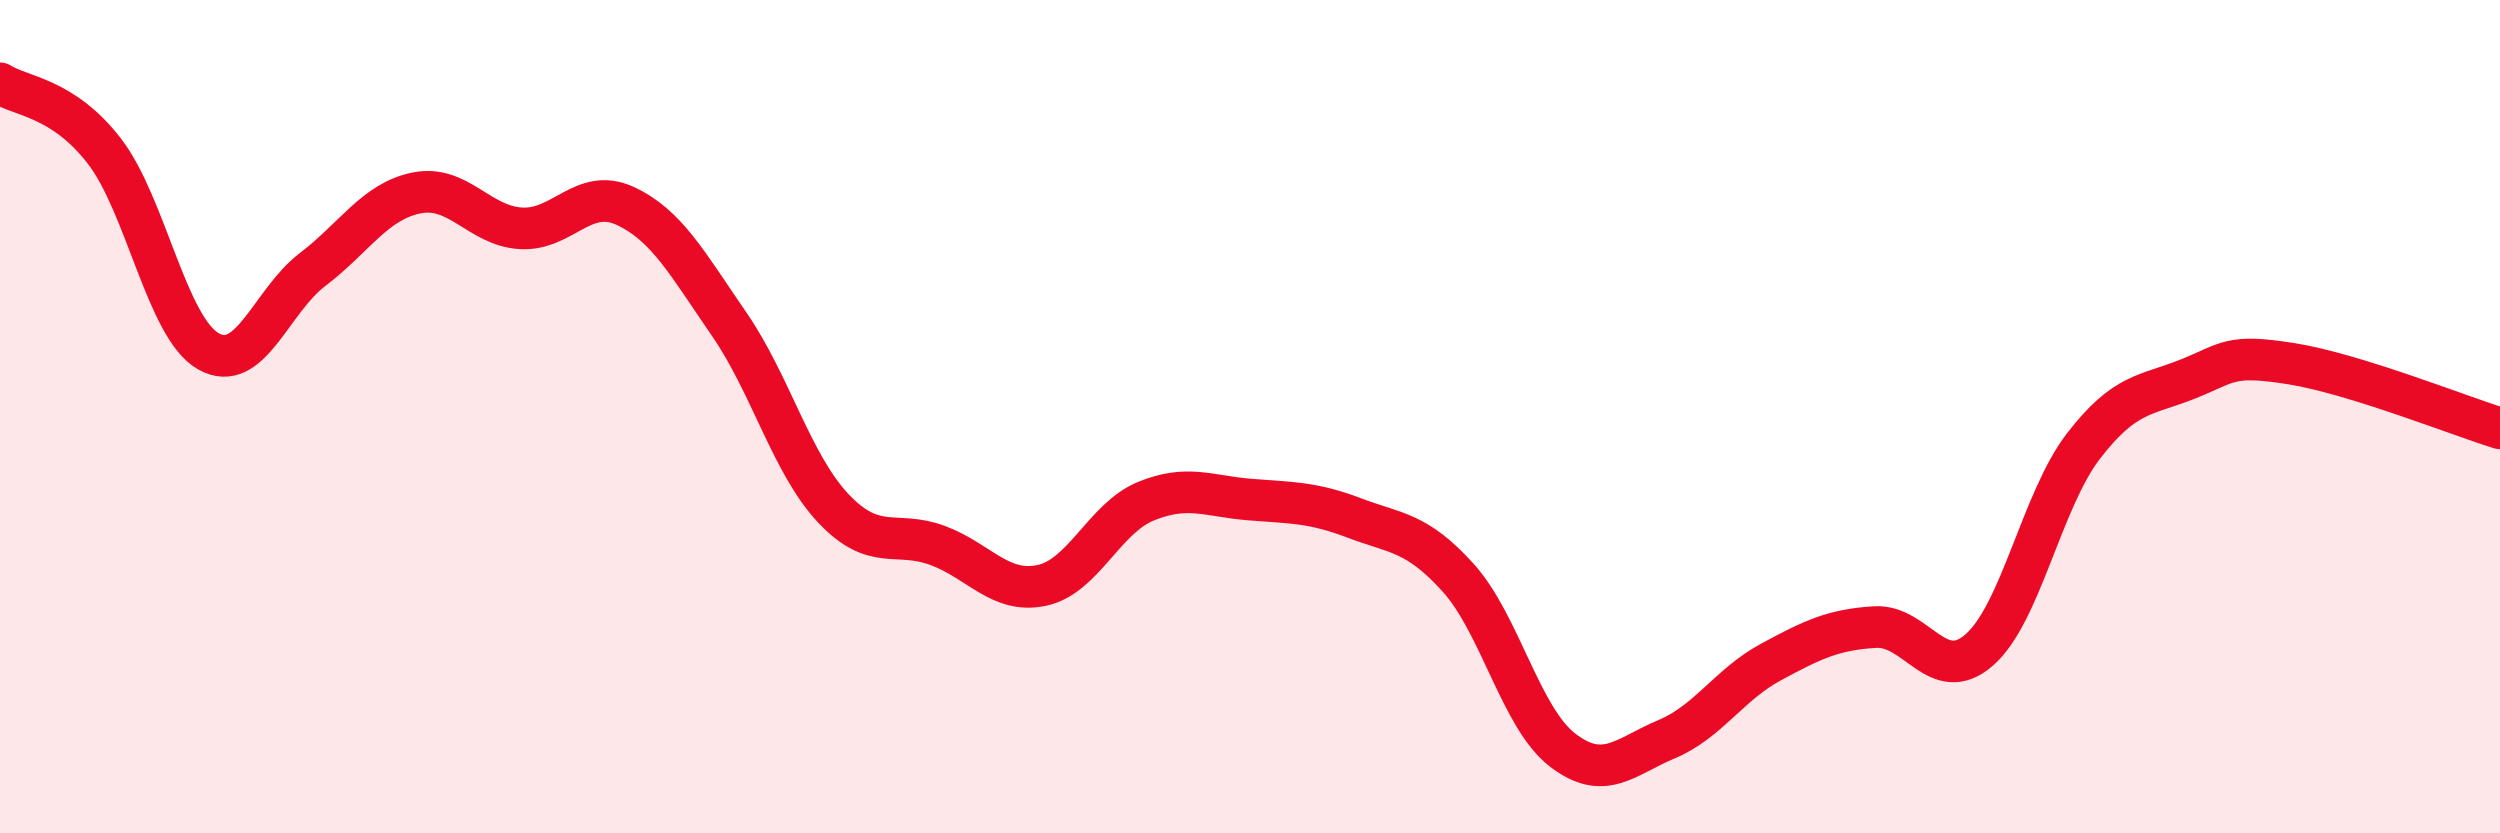 
    <svg width="60" height="20" viewBox="0 0 60 20" xmlns="http://www.w3.org/2000/svg">
      <path
        d="M 0,2 C 0.5,2.32 1.5,2.33 2.5,3.62 C 3.5,4.91 4,7.86 5,8.43 C 6,9 6.5,7.23 7.5,6.47 C 8.5,5.71 9,4.83 10,4.63 C 11,4.43 11.5,5.42 12.5,5.48 C 13.5,5.54 14,4.48 15,4.94 C 16,5.4 16.5,6.33 17.5,7.78 C 18.5,9.23 19,11.14 20,12.2 C 21,13.26 21.5,12.72 22.5,13.09 C 23.5,13.46 24,14.26 25,14.05 C 26,13.84 26.5,12.44 27.5,12.03 C 28.5,11.62 29,11.91 30,11.99 C 31,12.07 31.5,12.05 32.5,12.43 C 33.5,12.81 34,12.76 35,13.87 C 36,14.98 36.5,17.23 37.5,18 C 38.5,18.77 39,18.16 40,17.74 C 41,17.32 41.5,16.43 42.5,15.89 C 43.5,15.35 44,15.11 45,15.05 C 46,14.99 46.5,16.47 47.5,15.6 C 48.5,14.73 49,12.01 50,10.71 C 51,9.41 51.5,9.5 52.5,9.1 C 53.5,8.7 53.5,8.49 55,8.73 C 56.5,8.97 59,9.97 60,10.28L60 20L0 20Z"
        fill="#EB0A25"
        opacity="0.1"
        stroke-linecap="round"
        stroke-linejoin="round"
      />
      <path
        d="M 0,2 C 0.5,2.32 1.5,2.33 2.5,3.62 C 3.5,4.91 4,7.86 5,8.43 C 6,9 6.5,7.23 7.5,6.47 C 8.5,5.71 9,4.83 10,4.63 C 11,4.43 11.5,5.42 12.5,5.48 C 13.5,5.54 14,4.48 15,4.94 C 16,5.4 16.5,6.33 17.5,7.78 C 18.5,9.23 19,11.14 20,12.2 C 21,13.26 21.5,12.72 22.5,13.09 C 23.5,13.46 24,14.26 25,14.05 C 26,13.84 26.5,12.44 27.5,12.03 C 28.5,11.62 29,11.91 30,11.99 C 31,12.07 31.5,12.05 32.5,12.43 C 33.5,12.81 34,12.76 35,13.87 C 36,14.98 36.5,17.23 37.5,18 C 38.5,18.77 39,18.16 40,17.74 C 41,17.32 41.5,16.43 42.5,15.89 C 43.5,15.35 44,15.11 45,15.05 C 46,14.99 46.5,16.47 47.5,15.6 C 48.5,14.73 49,12.01 50,10.71 C 51,9.41 51.5,9.5 52.5,9.1 C 53.5,8.7 53.5,8.49 55,8.73 C 56.5,8.97 59,9.97 60,10.28"
        stroke="#EB0A25"
        stroke-width="1"
        fill="none"
        stroke-linecap="round"
        stroke-linejoin="round"
      />
    </svg>
  